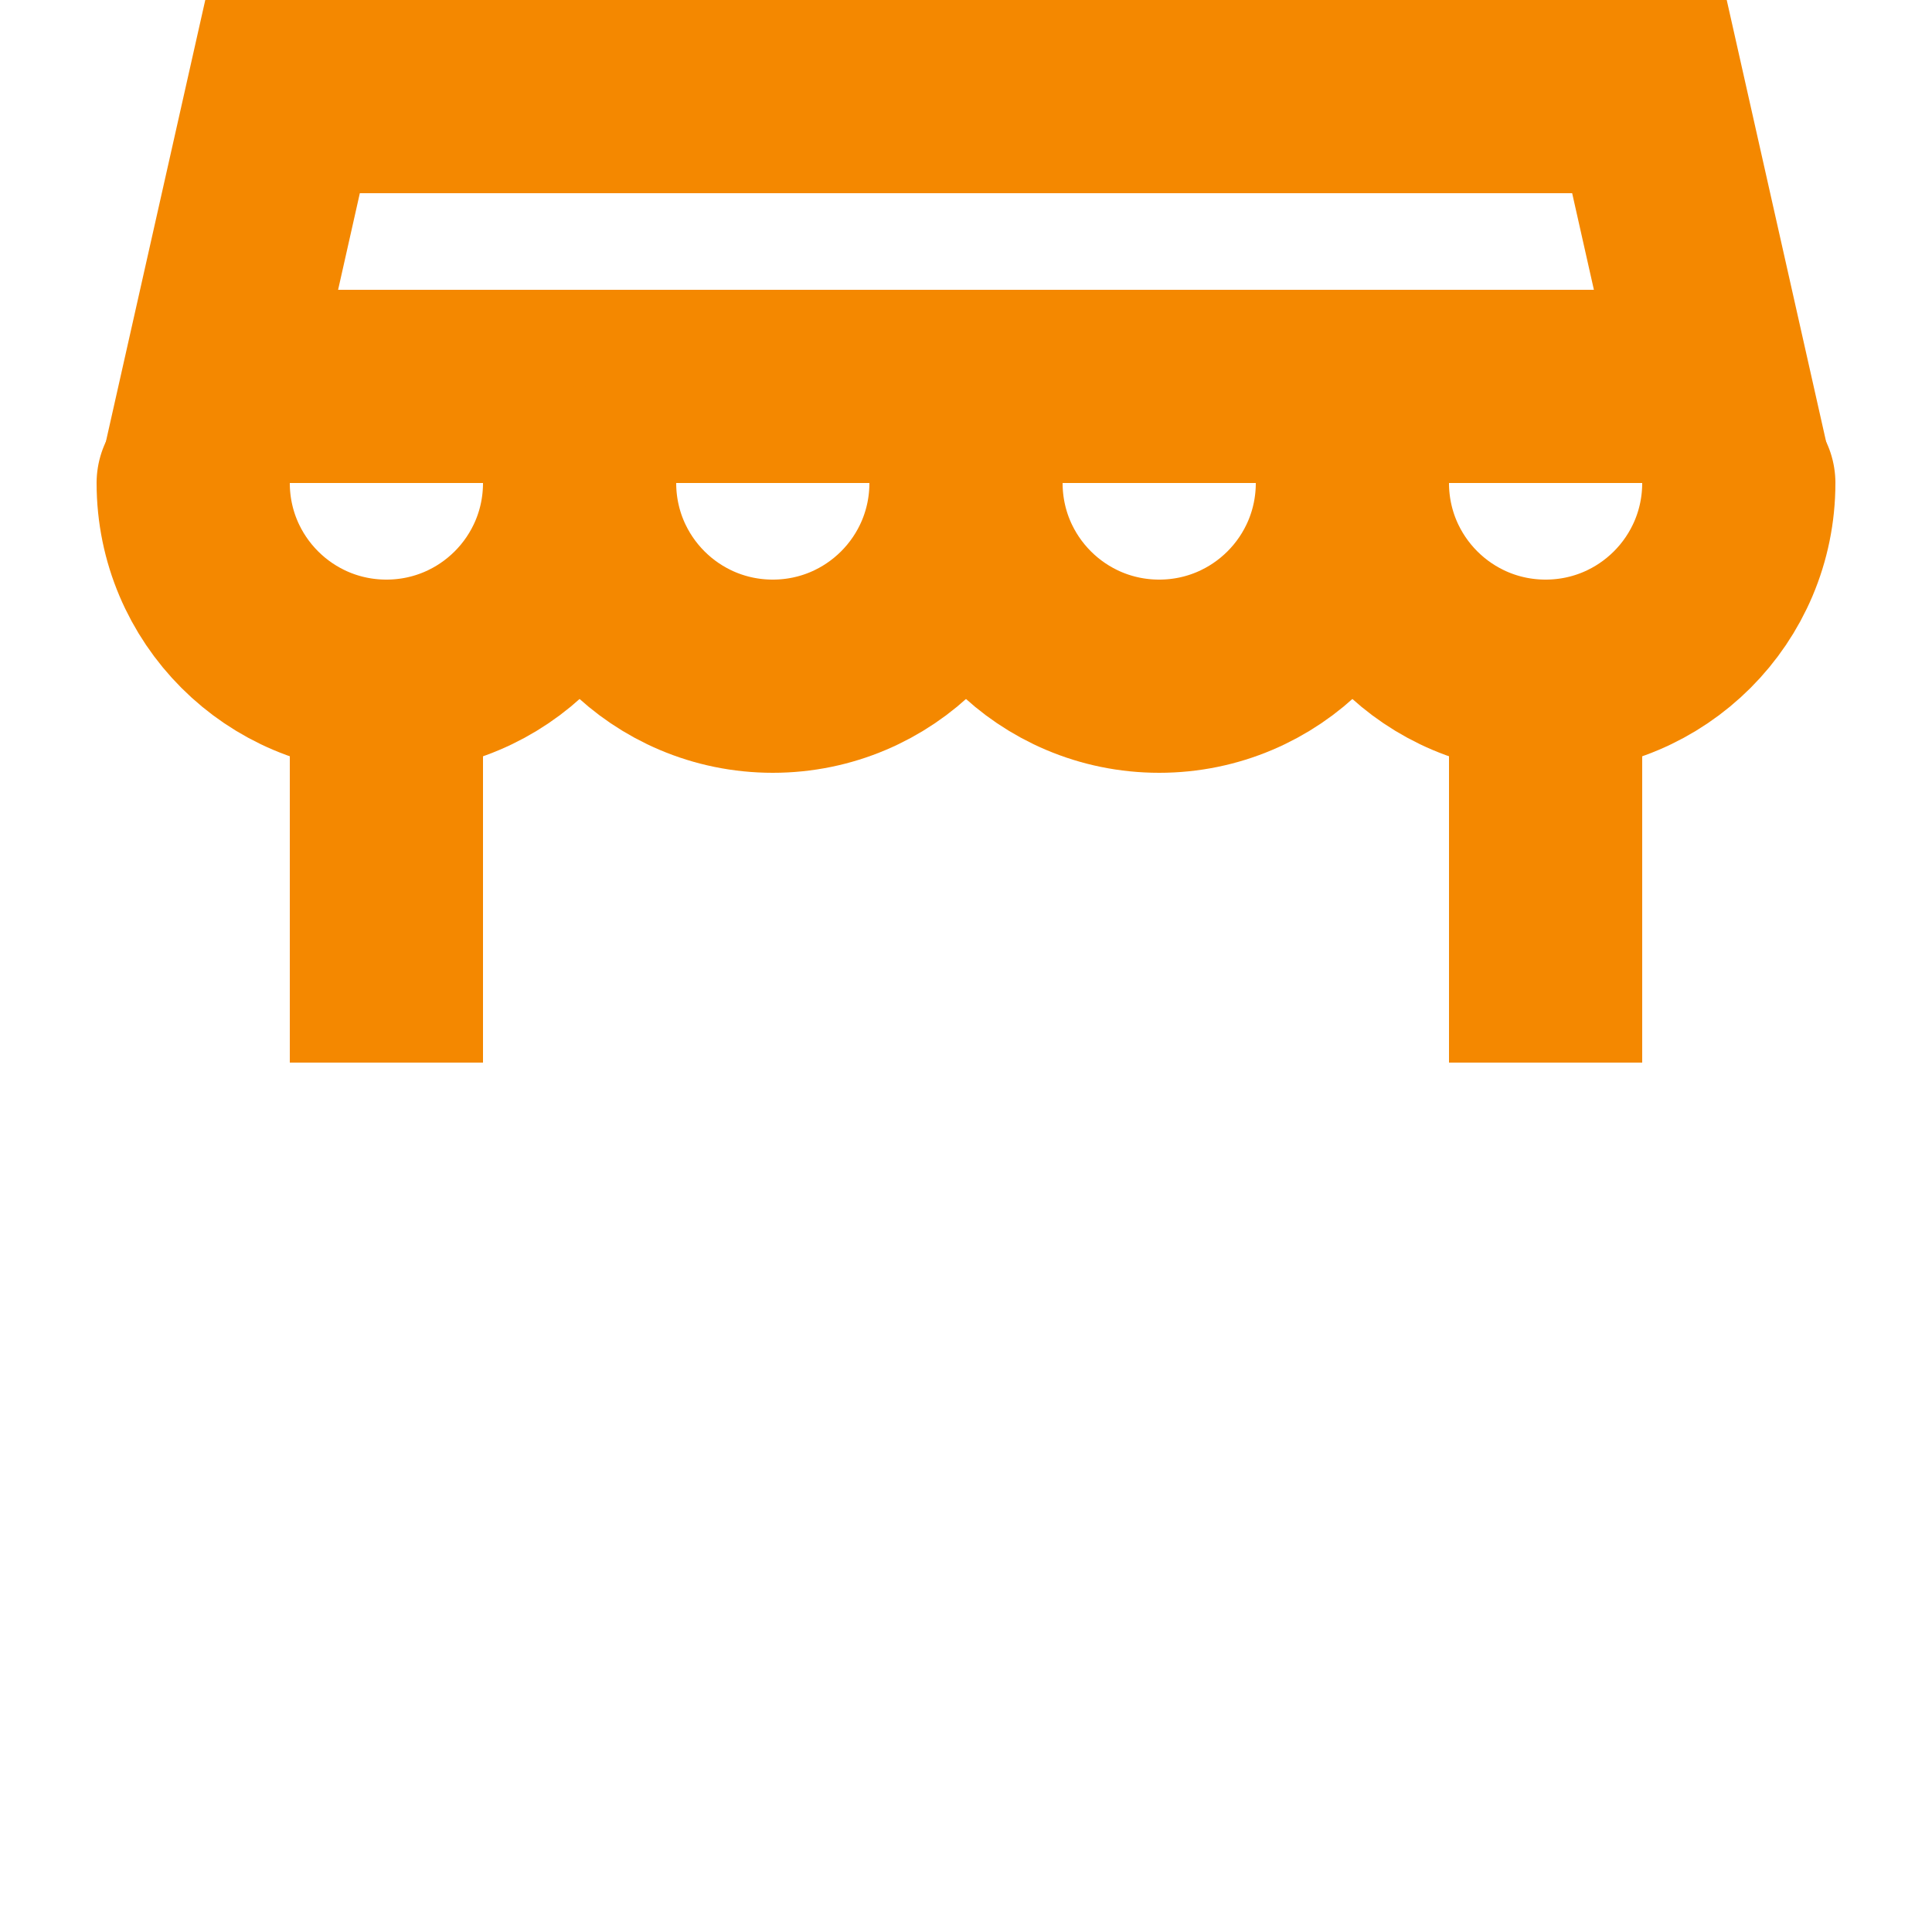 <svg width="20" height="20" viewBox="0 0 20 20" fill="none" xmlns="http://www.w3.org/2000/svg">
<mask id="path-1-inside-1_908_31649" fill="white">
<rect x="1" y="11" width="18" height="9" rx="1"/>
</mask>
<rect x="1" y="11" width="18" height="9" rx="1" stroke="#F48800" stroke-width="4" mask="url(#path-1-inside-1_908_31649)"/>
<path d="M2.925 1L17.075 1L17.75 4L2.25 4L2.925 1Z" stroke="#F48800" stroke-width="2"/>
<rect x="15" y="7" width="2" height="4" fill="#F48800"/>
<rect x="5" y="7" width="4" height="2" transform="rotate(90 5 7)" fill="#F48800"/>
<path d="M6 5C6 6.105 5.105 7 4 7C2.895 7 2 6.105 2 5" stroke="#F48800" stroke-width="2" stroke-linecap="round"/>
<path d="M10 5C10 6.105 9.105 7 8 7C6.895 7 6 6.105 6 5" stroke="#F48800" stroke-width="2" stroke-linecap="round"/>
<path d="M14 5C14 6.105 13.105 7 12 7C10.895 7 10 6.105 10 5" stroke="#F48800" stroke-width="2" stroke-linecap="round"/>
<path d="M18 5C18 6.105 17.105 7 16 7C14.895 7 14 6.105 14 5" stroke="#F48800" stroke-width="2" stroke-linecap="round"/>
</svg>

